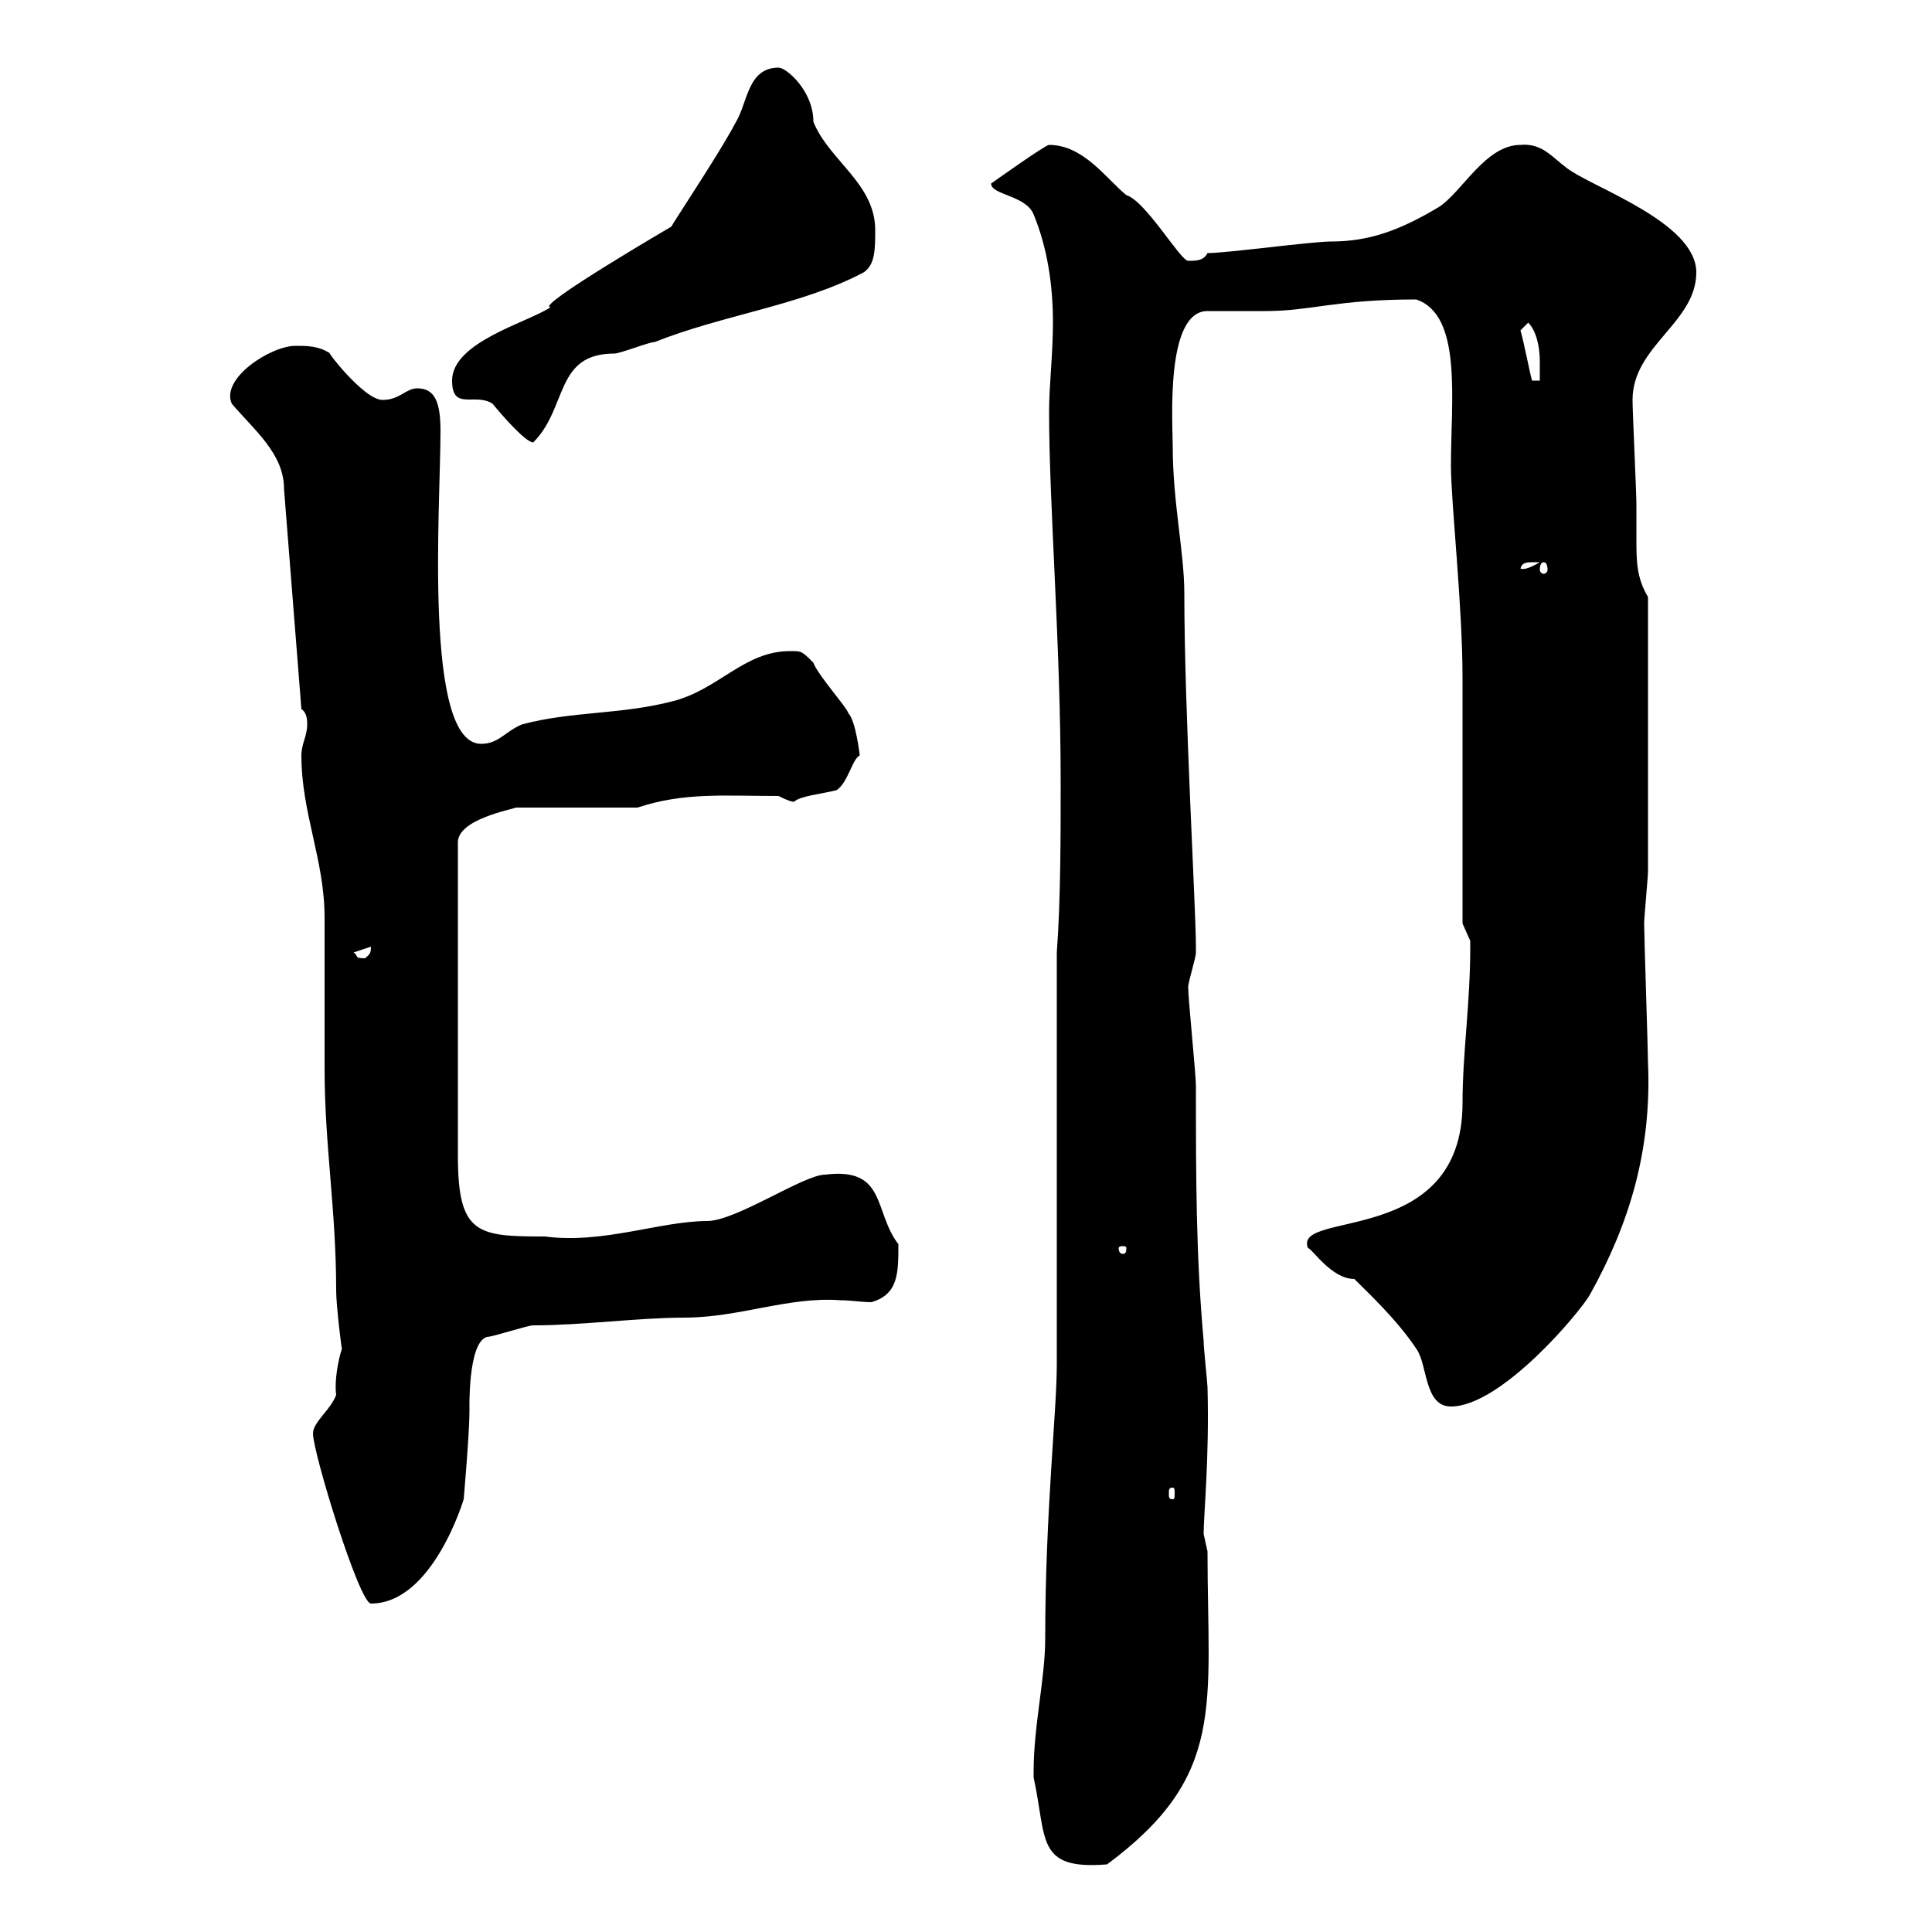 <svg xmlns="http://www.w3.org/2000/svg" xmlns:xlink="http://www.w3.org/1999/xlink" width="300" height="300"><path d="M160.50 275.10C160.50 275.10 160.50 276 160.50 276C162.60 285.60 160.80 290.40 171.90 289.50C190.50 275.70 187.50 264.90 187.50 240.90C187.50 240.90 186.90 238.20 186.90 238.20C186.90 235.20 187.80 226.50 187.50 215.40C187.50 214.80 186.90 209.40 186.90 208.20C185.70 195 185.70 182.40 185.70 168.60C185.70 166.80 184.50 155.10 184.50 153.30C184.50 152.40 185.70 148.80 185.70 147.90C185.70 147 185.70 147 185.70 147C185.70 141 183.90 110.40 183.90 92.10C183.90 85.80 182.10 78 182.10 69.30C182.10 65.70 180.90 48.30 187.50 48.30C188.70 48.30 195.90 48.30 196.50 48.30C203.70 48.30 207.30 46.50 219.90 46.50C227.10 48.90 225.30 62.10 225.30 72.30C225.30 78 227.10 93.90 227.10 105.30L227.10 143.40C227.10 143.40 228.30 146.10 228.30 146.10C228.30 147 228.30 147 228.30 147C228.30 156 227.10 163.50 227.10 171.30C227.10 193.80 200.70 187.80 203.10 193.80C203.70 193.80 206.70 198.60 210.30 198.60C212.40 200.70 216.90 204.90 219.90 209.40C221.70 211.80 221.10 218.40 225.30 218.40C233.10 218.40 245.40 203.70 246.90 201C252.90 190.20 256.50 178.80 255.90 165C255.90 163.20 255.30 145.20 255.30 143.40C255.30 142.50 255.90 136.20 255.90 135.30L255.90 92.70C254.10 89.70 254.10 87 254.10 83.70C254.10 81.90 254.10 80.10 254.10 78.30C254.10 76.50 253.50 63.90 253.50 62.10C253.50 53.70 263.40 50.10 263.40 42.30C263.40 34.50 247.20 29.10 243.30 26.10C240.90 24.30 239.40 22.20 236.10 22.50C230.70 22.50 227.10 29.70 223.50 32.10C217.50 35.70 212.70 37.50 206.70 37.50C203.70 37.50 190.50 39.30 187.50 39.30C186.90 40.50 185.70 40.50 184.50 40.50C183.30 40.50 177.90 31.20 174.90 30.30C171.90 27.90 168.30 22.50 162.90 22.50C162.30 22.50 153.90 28.50 153.90 28.50C153.90 30.30 159.30 30.30 160.50 33.30C162.60 38.40 163.50 44.10 163.50 50.10C163.50 54.90 162.90 60 162.90 63.90C162.90 78.60 164.70 99.90 164.70 121.50C164.70 129.90 164.70 139.80 164.10 147.90L164.10 211.80C164.10 219.30 162.30 234.90 162.30 254.40C162.30 260.70 160.50 267.90 160.50 275.10ZM48.60 222.60C48.60 225.60 55.80 249 57.60 249C67.20 249 72 232.80 72 232.80C72 232.80 72.90 222.60 72.90 219C72.90 219 72.60 208.50 75.60 207.60C76.50 207.60 81.90 205.80 82.80 205.80C90.30 205.80 99.30 204.60 106.20 204.60C114.90 204.60 122.40 201.30 130.50 201.90C132 201.90 133.80 202.20 135.30 202.20C139.50 201 139.50 197.70 139.50 193.20C135.60 188.10 137.70 181.20 128.10 182.40C124.80 182.40 114.30 189.60 109.80 189.60C102.60 189.60 93.60 193.20 84.60 192C74.10 192 71.10 191.70 71.10 179.40L71.10 130.80C71.10 127.20 79.50 125.70 80.10 125.40L99 125.40C106.20 123 112.50 123.60 120.90 123.60C121.50 123.90 122.70 124.50 123.30 124.50C124.20 123.60 127.50 123.30 129.90 122.70C131.70 121.50 132.30 117.90 133.50 117.30C133.50 117.30 132.90 111.90 131.70 110.70C131.70 110.10 126.90 104.70 126.30 102.90C124.50 101.10 124.50 101.10 122.70 101.10C115.50 101.10 111.60 107.10 104.40 108.90C96.30 111 88.80 110.40 81 112.50C78.30 113.70 77.40 115.50 74.70 115.50C65.70 115.50 68.40 78.60 68.40 66.90C68.40 62.40 67.50 60.30 64.80 60.30C63 60.30 62.10 62.10 59.40 62.10C56.40 62.10 50.10 53.70 51.30 54.90C49.50 53.70 47.70 53.70 45.90 53.70C42 53.70 34.20 58.80 36 62.70C39.60 66.90 44.10 70.50 44.10 75.90L46.80 110.10C47.70 110.70 47.70 111.90 47.70 112.50C47.70 114.30 46.80 115.50 46.80 117.30C46.80 126.30 50.40 133.50 50.40 142.50C50.40 145.20 50.40 163.20 50.40 165.90C50.40 177.90 52.20 187.80 52.20 200.40C52.20 202.80 53.10 210 53.10 209.40C52.50 211.20 51.90 214.50 52.20 216.60C51.30 219 48.60 220.80 48.60 222.60ZM182.10 231C182.40 231 182.40 231.30 182.40 231.90C182.40 232.50 182.40 232.80 182.10 232.80C181.50 232.80 181.50 232.50 181.50 231.90C181.50 231.30 181.50 231 182.10 231ZM174.90 193.80C174.90 194.70 174.60 194.70 174.30 194.70C174.30 194.70 173.70 194.70 173.70 193.80C173.70 193.50 174.30 193.50 174.30 193.50C174.60 193.50 174.90 193.50 174.90 193.80ZM54.90 147.90L57.60 147C57.60 148.20 57.30 148.20 56.70 148.80C54.90 148.80 55.80 148.50 54.90 147.90ZM237.90 87.30C237.90 87.30 239.10 87.30 239.10 87.30C236.10 89.10 236.10 87.90 236.10 88.50C236.10 87.30 237.30 87.30 237.90 87.30ZM239.70 87.30C240 87.30 240.30 87.60 240.30 88.50C240.30 88.80 240 89.10 239.70 89.10C239.40 89.10 239.10 88.80 239.10 88.50C239.10 87.60 239.40 87.30 239.70 87.30ZM70.20 59.10C70.20 63.90 73.80 60.90 76.50 62.70C77.70 64.20 81.60 68.70 82.80 68.70C88.20 63.30 86.10 54.90 95.40 54.90C96.30 54.90 100.80 53.10 101.70 53.10C112.20 48.90 124.50 47.40 134.10 42.30C135.90 41.10 135.90 38.70 135.90 35.70C135.90 28.50 128.70 24.90 126.30 18.90C126.30 14.10 122.10 10.50 120.90 10.50C116.10 10.50 116.10 15.90 114.30 18.90C111.30 24.60 102.90 36.90 104.40 35.10C104.40 35.10 82.80 47.70 85.50 47.70C81.90 50.10 70.20 53.10 70.20 59.10ZM236.10 51.30L237.30 50.10C238.50 51.30 239.10 53.70 239.10 56.10C239.10 57 239.10 58.50 239.10 59.10L237.90 59.10C237.60 58.20 236.70 53.40 236.10 51.30Z"/></svg>